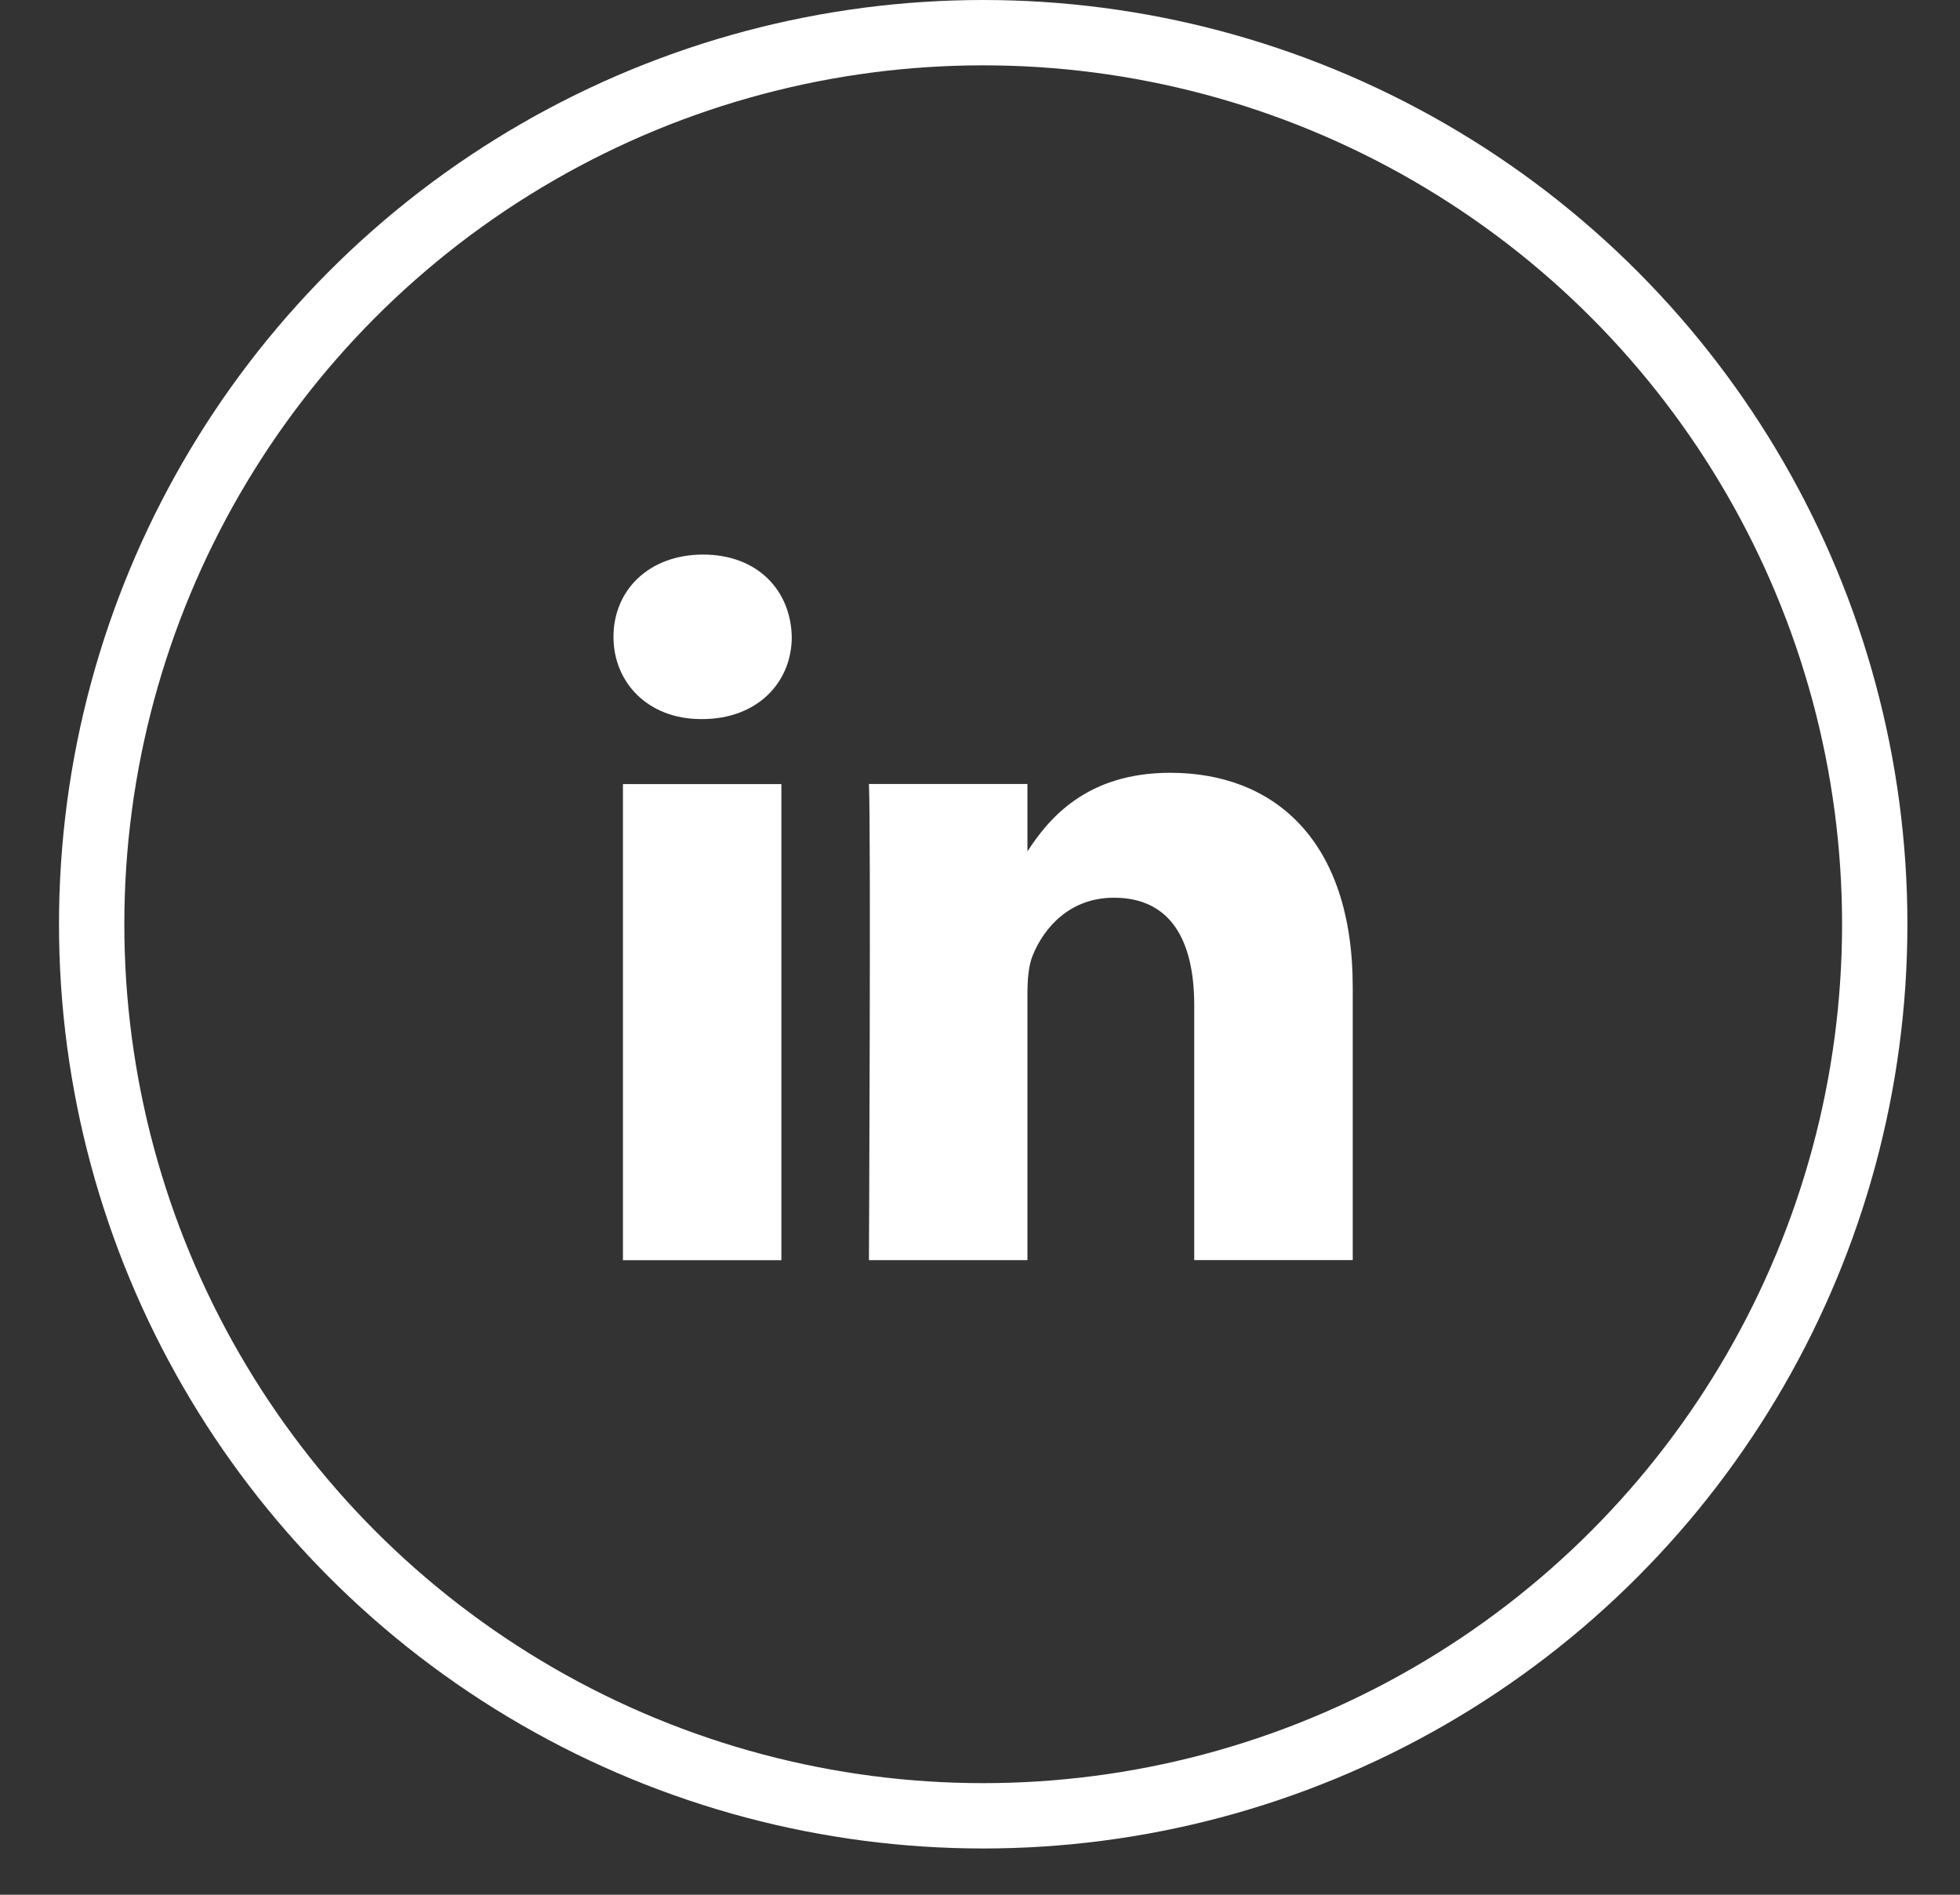 <svg width="30" height="29" viewBox="0 0 30 29" fill="none" xmlns="http://www.w3.org/2000/svg">
<rect x="0" y="0" width="30" height="29" fill="#333333" stroke="none"/>
<path fill-rule="evenodd" clip-rule="evenodd" d="M12.119 9.747C12.103 9.032 11.592 8.488 10.762 8.488C9.933 8.488 9.39 9.032 9.39 9.747C9.39 10.446 9.917 11.006 10.731 11.006H10.746C11.592 11.006 12.119 10.446 12.119 9.747ZM11.96 12.001H9.535V19.288H11.96V12.001ZM17.912 11.828C19.509 11.828 20.705 12.87 20.705 15.108L20.705 19.286H18.279V15.387C18.279 14.408 17.929 13.74 17.05 13.74C16.38 13.74 15.981 14.191 15.806 14.626C15.742 14.781 15.726 14.999 15.726 15.217V19.287H13.3C13.3 19.287 13.332 12.683 13.3 11.999H15.726V13.031C16.048 12.535 16.625 11.828 17.912 11.828Z" fill="white"/>
<circle cx="15.049" cy="14.146" r="13.646" stroke="white"/>
</svg>

